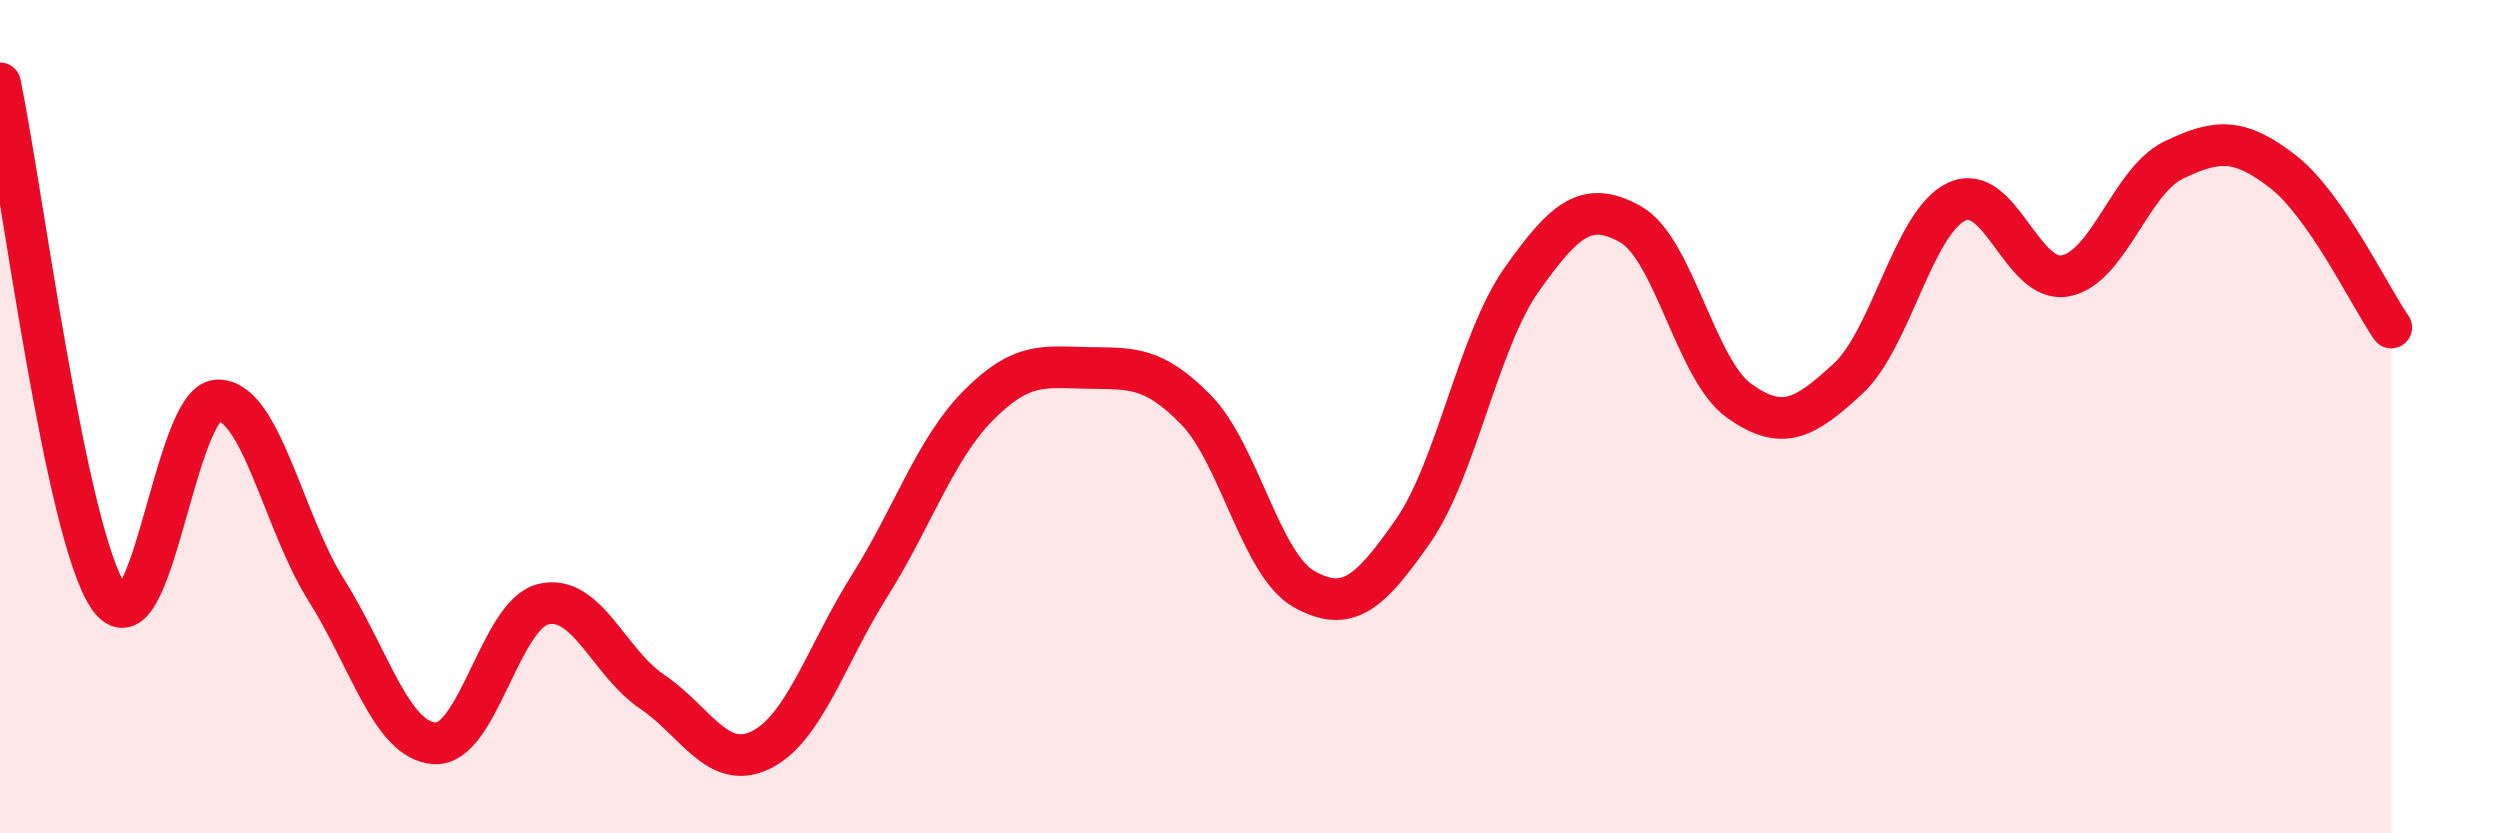 
    <svg width="60" height="20" viewBox="0 0 60 20" xmlns="http://www.w3.org/2000/svg">
      <path
        d="M 0,2 C 0.52,4.47 1.57,12.81 2.61,14.33 C 3.65,15.85 4.18,9.64 5.22,9.61 C 6.26,9.58 6.79,12.51 7.83,14.16 C 8.87,15.81 9.39,17.77 10.43,17.84 C 11.47,17.91 12,14.75 13.04,14.5 C 14.08,14.25 14.61,15.9 15.65,16.6 C 16.69,17.3 17.22,18.51 18.26,18 C 19.3,17.49 19.83,15.71 20.87,14.06 C 21.91,12.41 22.44,10.78 23.48,9.73 C 24.52,8.68 25.05,8.81 26.09,8.83 C 27.13,8.85 27.66,8.77 28.7,9.83 C 29.74,10.89 30.26,13.56 31.3,14.14 C 32.34,14.72 32.87,14.24 33.91,12.75 C 34.95,11.26 35.48,8.18 36.52,6.71 C 37.56,5.24 38.09,4.8 39.13,5.38 C 40.17,5.96 40.7,8.88 41.74,9.62 C 42.78,10.36 43.31,10.05 44.35,9.09 C 45.39,8.13 45.92,5.33 46.96,4.84 C 48,4.35 48.53,6.82 49.57,6.62 C 50.61,6.42 51.13,4.34 52.17,3.84 C 53.21,3.34 53.74,3.31 54.78,4.11 C 55.82,4.91 56.87,7.11 57.39,7.86L57.39 20L0 20Z"
        fill="#EB0A25"
        opacity="0.1"
        stroke-linecap="round"
        stroke-linejoin="round"
      />
      <path
        d="M 0,2 C 0.52,4.47 1.57,12.81 2.61,14.33 C 3.65,15.85 4.18,9.64 5.22,9.61 C 6.26,9.58 6.79,12.51 7.83,14.16 C 8.87,15.81 9.39,17.77 10.43,17.84 C 11.47,17.91 12,14.75 13.04,14.5 C 14.08,14.25 14.61,15.9 15.65,16.6 C 16.69,17.3 17.22,18.51 18.26,18 C 19.3,17.49 19.83,15.71 20.87,14.06 C 21.91,12.41 22.44,10.78 23.48,9.73 C 24.52,8.68 25.05,8.81 26.09,8.83 C 27.13,8.85 27.66,8.77 28.7,9.83 C 29.74,10.89 30.26,13.56 31.3,14.14 C 32.34,14.72 32.87,14.24 33.91,12.75 C 34.95,11.26 35.48,8.18 36.52,6.71 C 37.56,5.24 38.09,4.8 39.13,5.38 C 40.17,5.96 40.7,8.88 41.74,9.62 C 42.78,10.36 43.31,10.05 44.35,9.09 C 45.39,8.13 45.92,5.33 46.96,4.84 C 48,4.35 48.53,6.82 49.57,6.62 C 50.61,6.42 51.13,4.34 52.17,3.84 C 53.21,3.34 53.74,3.31 54.78,4.11 C 55.82,4.91 56.87,7.11 57.39,7.86"
        stroke="#EB0A25"
        stroke-width="1"
        fill="none"
        stroke-linecap="round"
        stroke-linejoin="round"
      />
    </svg>
  